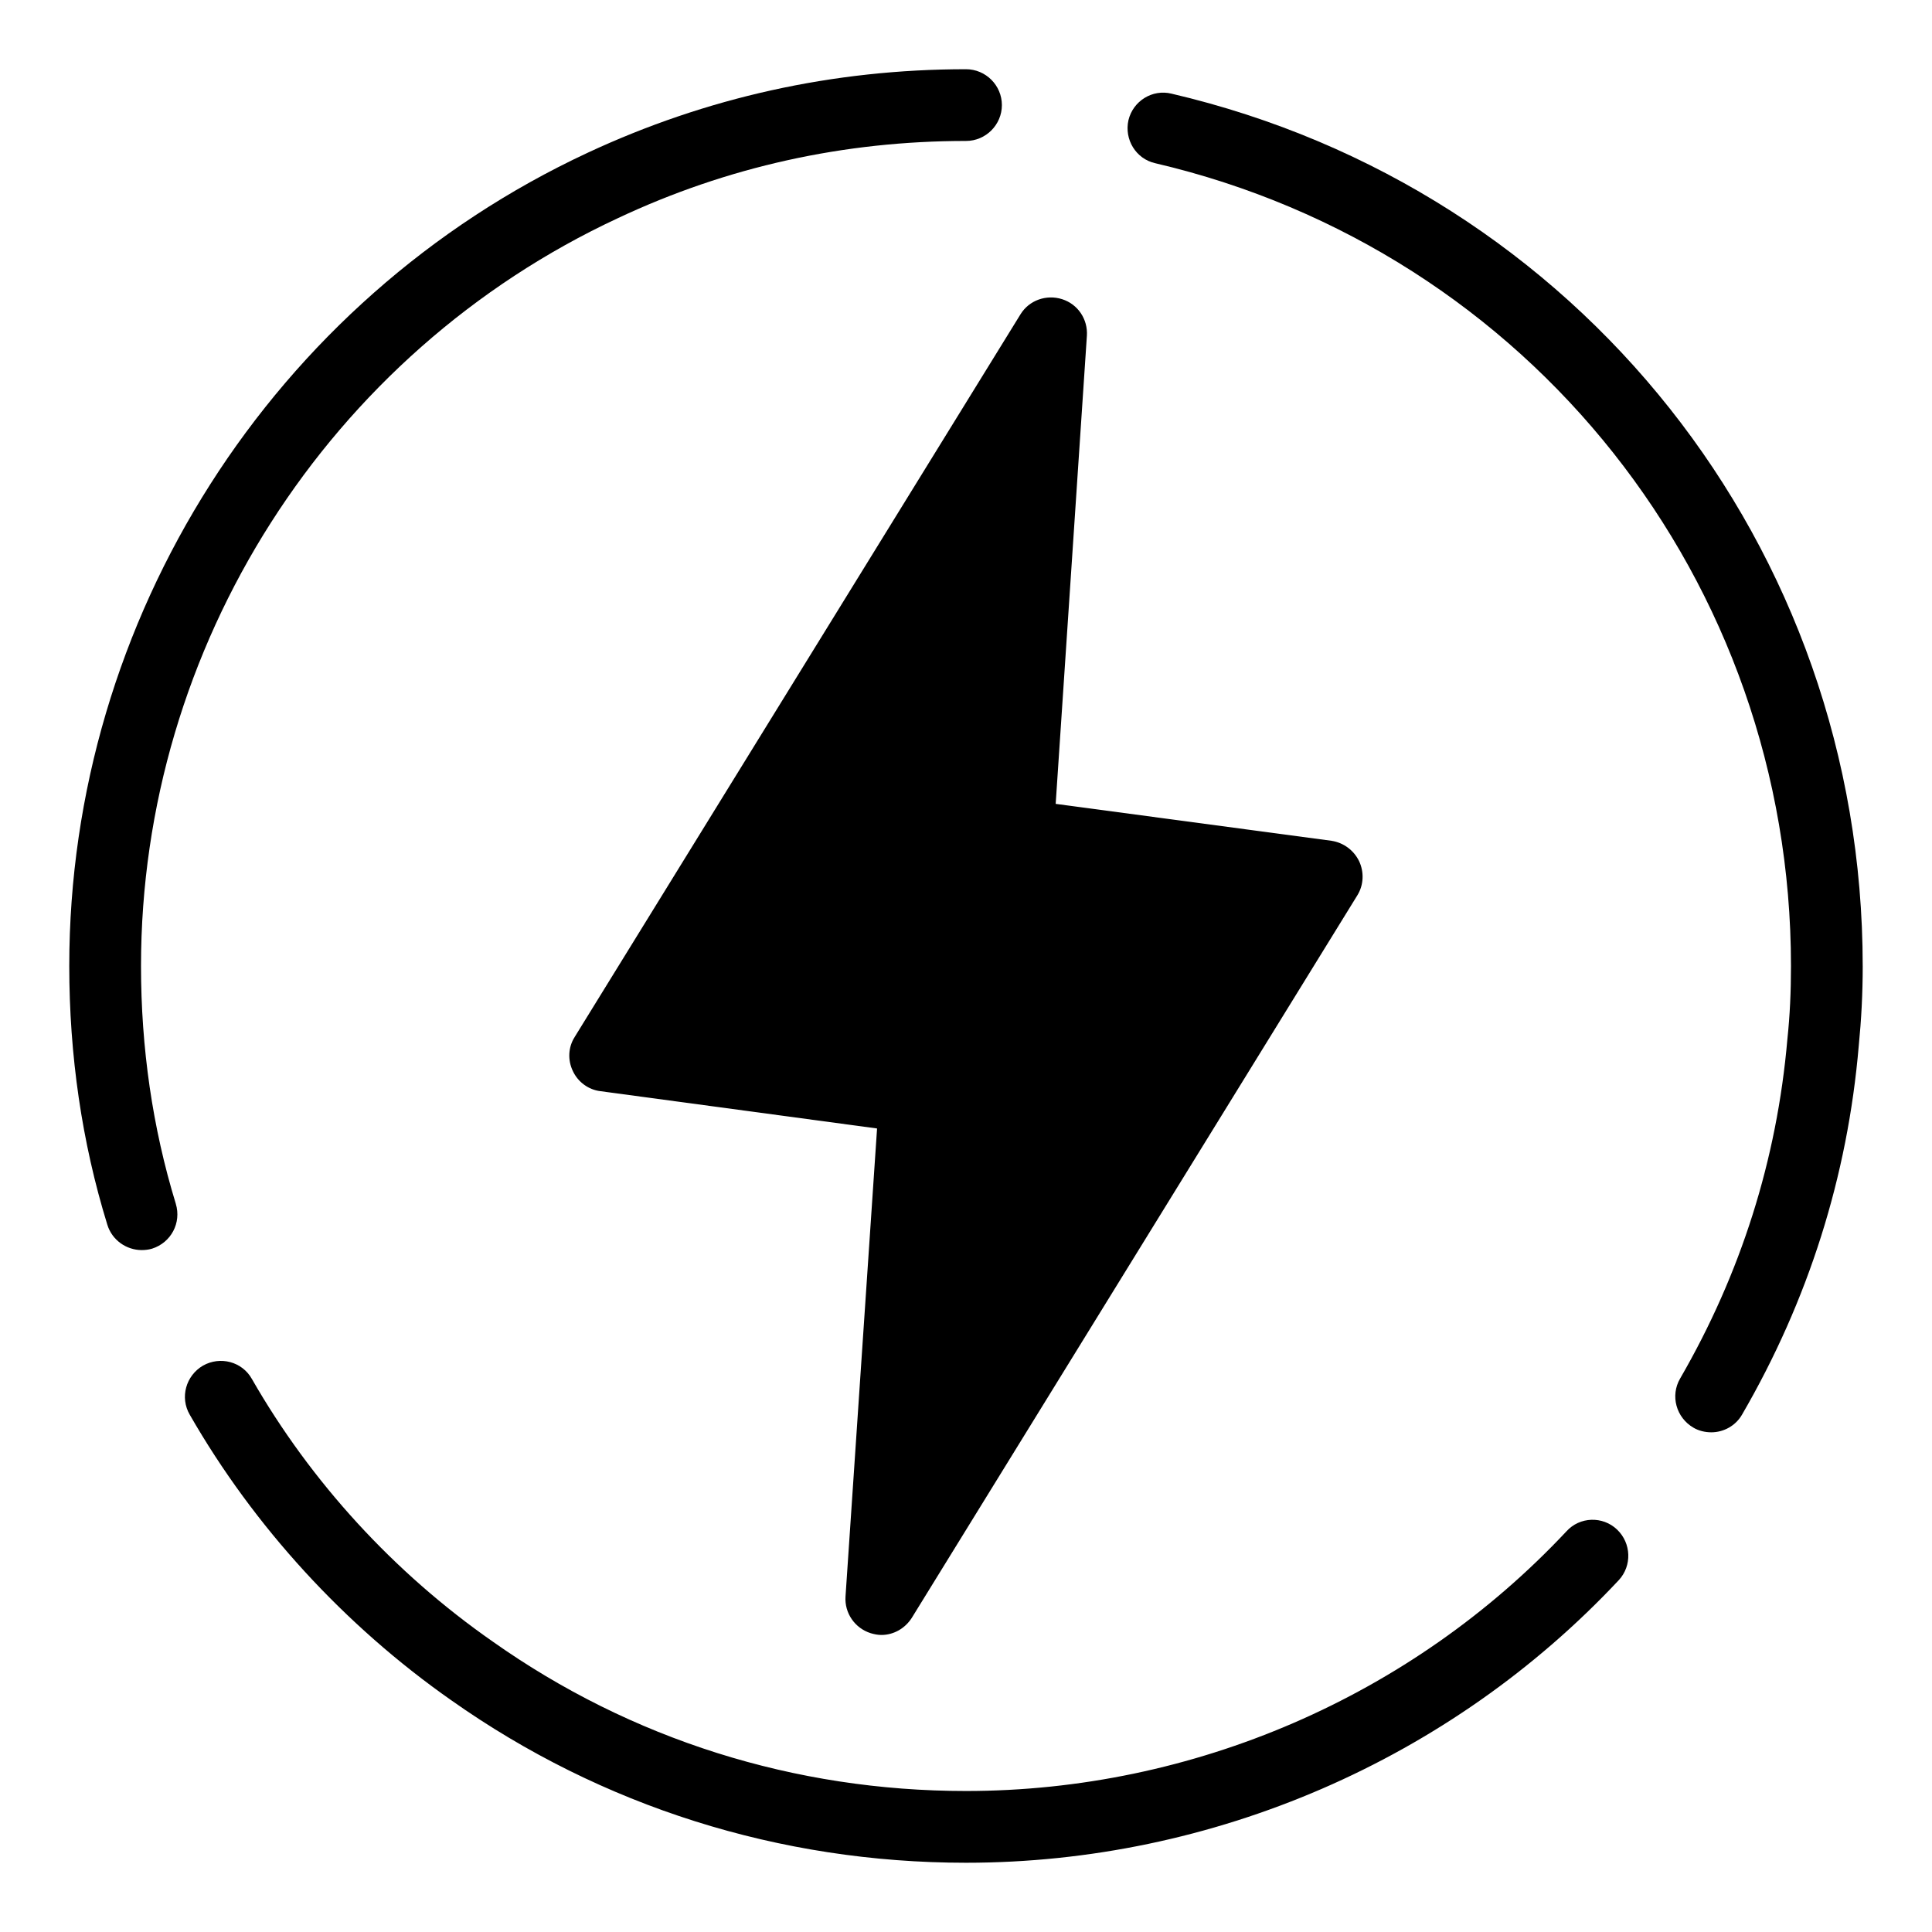 <?xml version="1.0" encoding="UTF-8"?>
<!-- Uploaded to: ICON Repo, www.iconrepo.com, Generator: ICON Repo Mixer Tools -->
<svg fill="#000000" width="800px" height="800px" version="1.1" viewBox="144 144 512 512" xmlns="http://www.w3.org/2000/svg">
 <g>
  <path d="m296.29 418.82 118.16-191.54c2.281-3.707 6.844-5.324 11.027-3.992 4.184 1.332 6.844 5.324 6.559 9.695l-8.27 124.05 73.102 9.789c3.137 0.477 5.894 2.473 7.32 5.418 1.332 2.852 1.234 6.273-0.477 9.031l-118.06 191.45c-1.805 2.852-4.848 4.562-8.078 4.562-0.949 0-1.902-0.191-2.852-0.477-4.184-1.332-6.938-5.324-6.652-9.695l8.363-124.05-73.293-9.883c-3.231-0.379-5.988-2.473-7.32-5.324-1.422-2.949-1.234-6.371 0.477-9.031z"/>
  <path d="m572.53 549.34c3.801 3.613 3.992 9.602 0.477 13.402-44.582 47.625-107.61 74.906-173.01 74.906-49.336 0-96.578-14.926-136.41-43.062-28.23-19.773-52.281-46.008-69.297-75.668-2.66-4.562-1.047-10.359 3.516-13.023 4.562-2.566 10.363-1.047 12.93 3.516 15.684 27.375 37.738 51.426 63.785 69.582 36.691 25.949 80.039 39.641 125.48 39.641 60.172 0 118.16-25.094 159.13-68.82 3.519-3.894 9.602-4.086 13.402-0.473z"/>
  <path d="m637.64 400c0 7.414-0.379 14.355-1.047 21.102-2.945 34.695-13.402 67.586-30.895 97.719-1.711 3.043-4.941 4.754-8.176 4.754-1.617 0-3.328-0.379-4.754-1.234-4.562-2.66-6.18-8.461-3.516-13.023 16.066-27.758 25.664-57.984 28.422-89.926 0.668-6.273 0.953-12.547 0.953-19.391 0-102-69.297-189.55-168.45-212.74-5.133-1.141-8.27-6.273-7.129-11.406 1.234-5.133 6.371-8.27 11.406-7.035 107.89 25.191 183.18 120.25 183.18 231.18z"/>
  <path d="m190.59 463.02c1.52 5.039-1.234 10.266-6.273 11.883-0.949 0.285-1.902 0.379-2.758 0.379-4.086 0-7.891-2.66-9.125-6.75-6.75-21.863-10.078-44.961-10.078-68.539 0-92.016 53.898-176.62 137.36-215.5 31.371-14.637 65.117-22.148 100.29-22.148 5.227 0 9.504 4.277 9.504 9.504 0 5.227-4.277 9.504-9.504 9.504-32.32 0-63.309 6.844-92.207 20.438-76.809 35.746-126.43 113.5-126.43 198.2 0 21.672 3.043 42.871 9.223 63.023z"/>
 </g>
</svg>